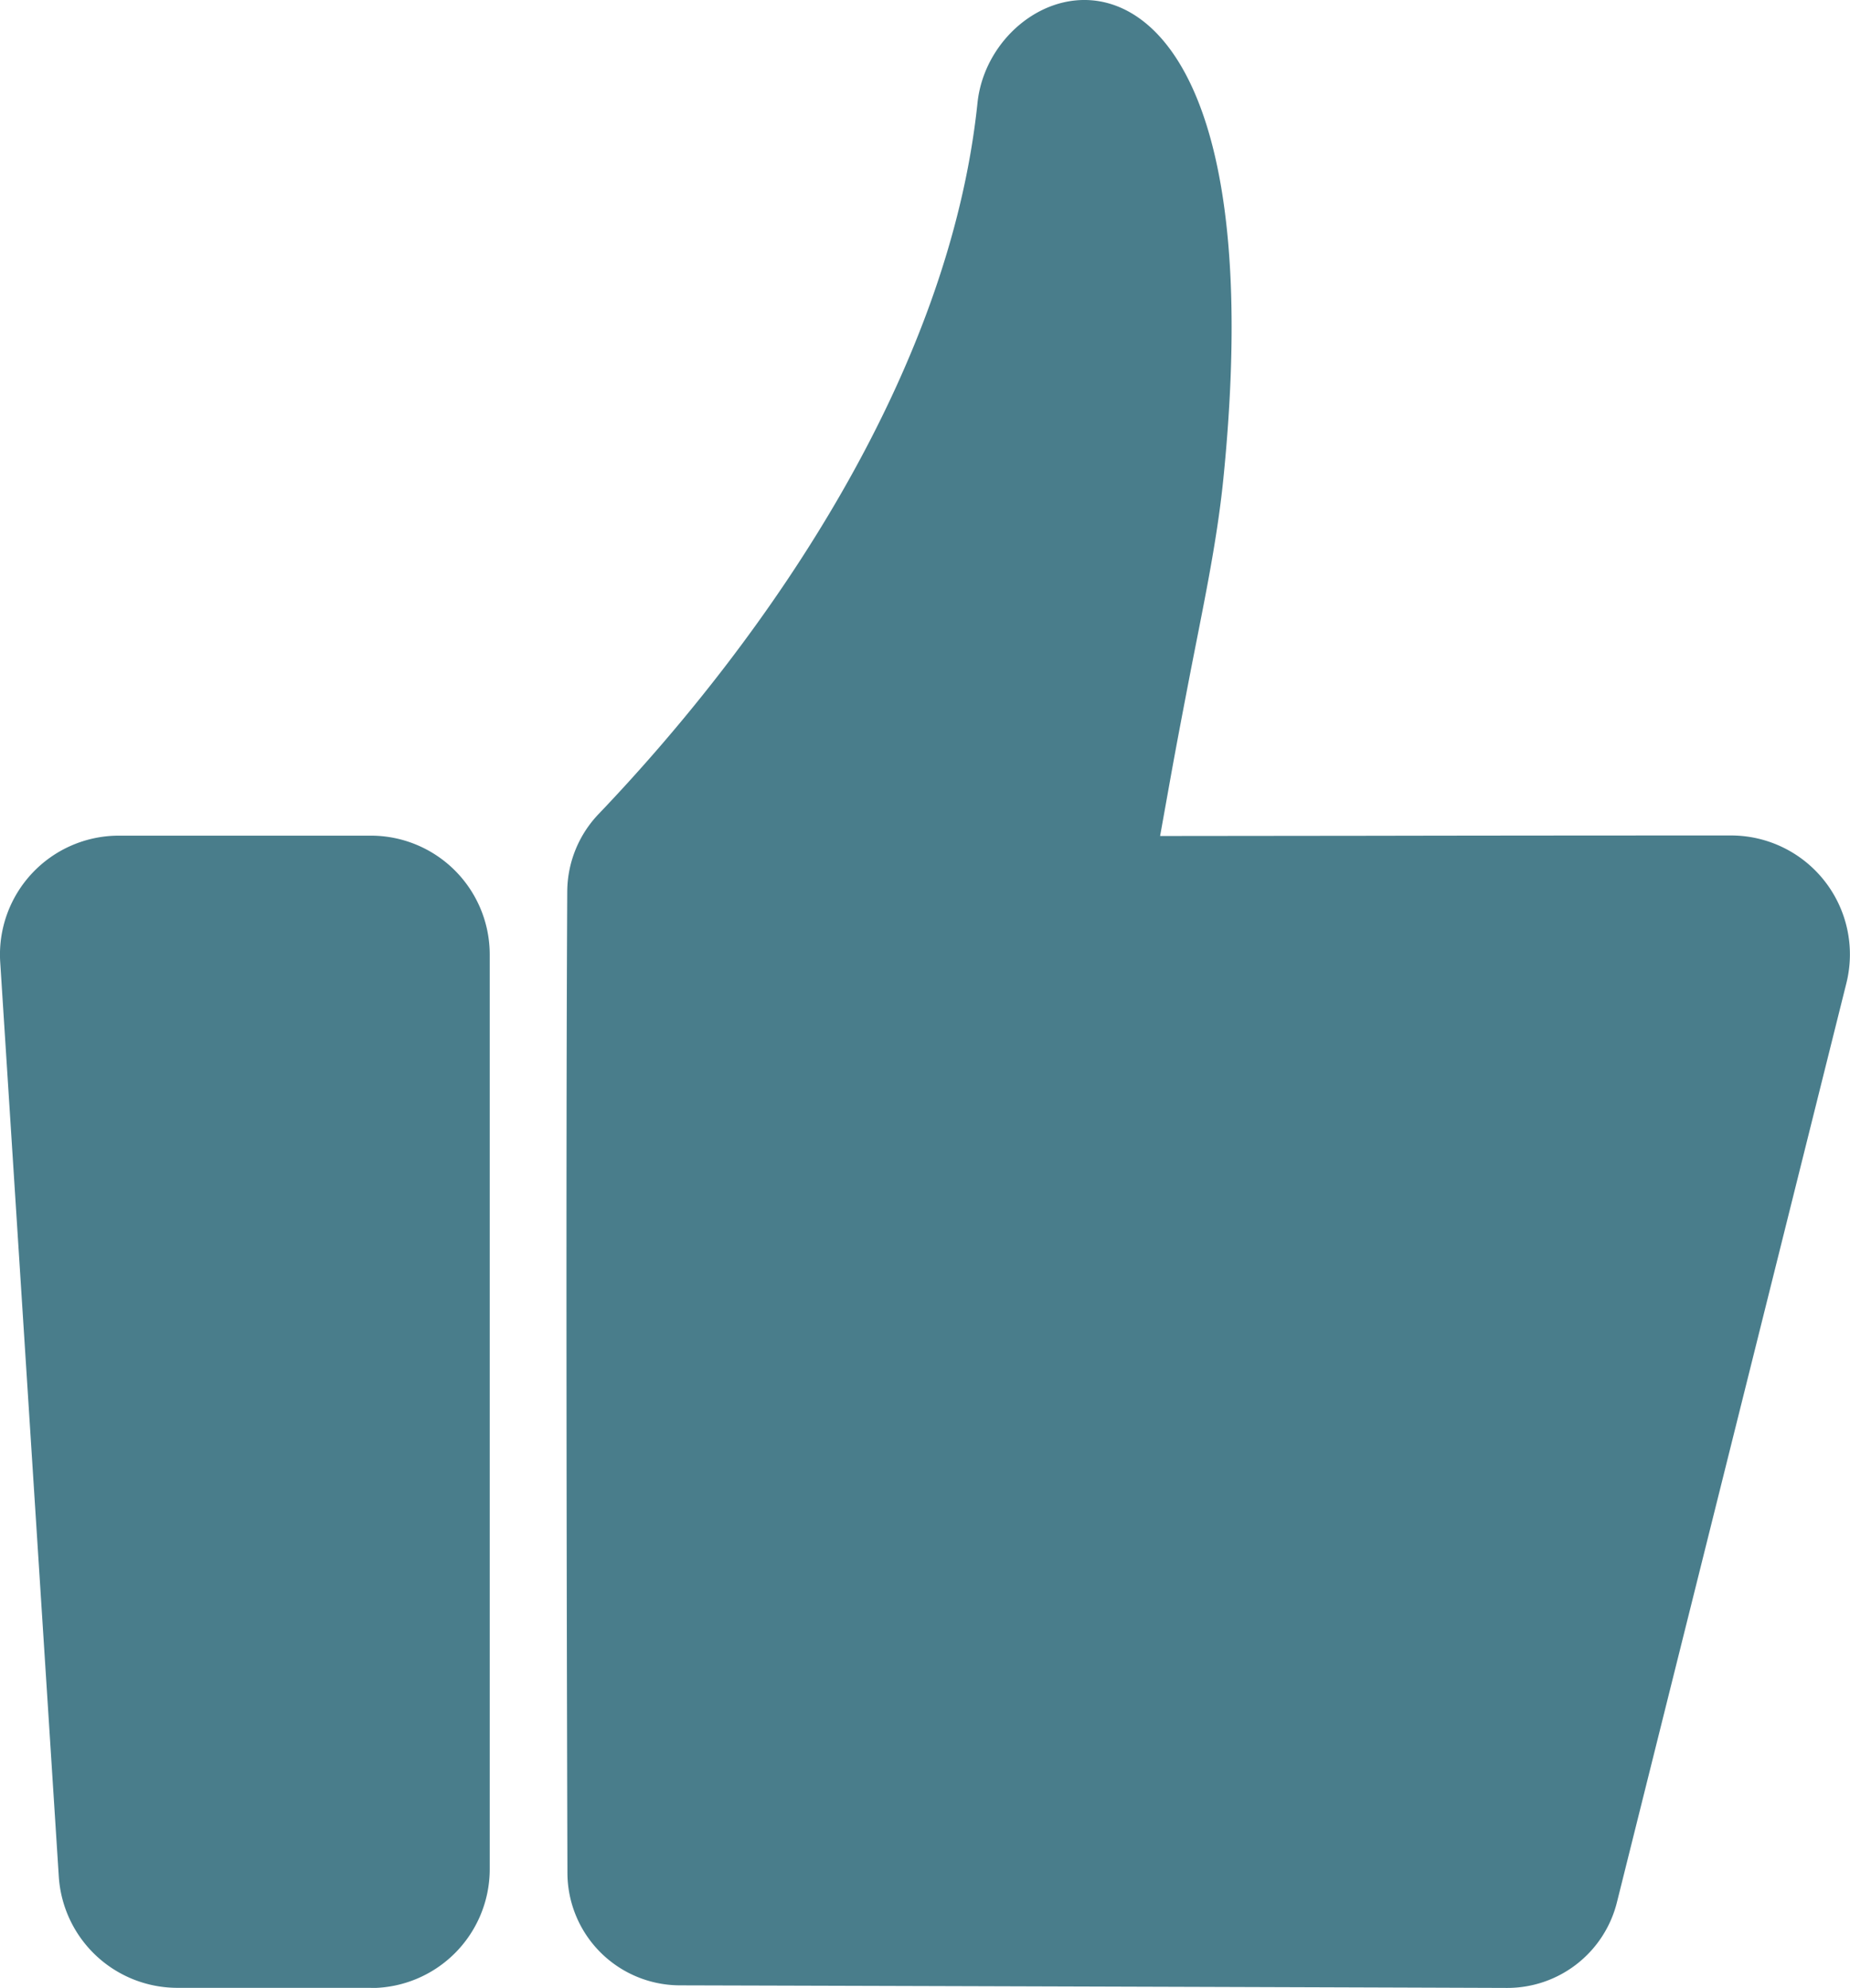<svg xmlns="http://www.w3.org/2000/svg" xmlns:xlink="http://www.w3.org/1999/xlink" width="62.236" height="66.863" viewBox="0 0 62.236 66.863">
  <defs>
    <clipPath id="clip-path">
      <path id="Path_3395" data-name="Path 3395" d="M0-64.854H62.236v-66.863H0Z" transform="translate(0 131.717)" fill="#497d8b"/>
    </clipPath>
  </defs>
  <g id="Group_1571" data-name="Group 1571" transform="translate(0 131.717)">
    <g id="Group_1570" data-name="Group 1570" transform="translate(0 -131.717)" clip-path="url(#clip-path)">
      <g id="Group_1568" data-name="Group 1568" transform="translate(19.056 0)">
        <path id="Path_3393" data-name="Path 3393" d="M-26.6-27.266l-7.45.008.351-1.957c.206-1.148.421-2.264.631-3.357.442-2.295.923-4.486,1.147-6.71,2.033-20.193-7.767-17.473-8.272-12.633-.946,9.06-6.966,17.86-12.729,23.9A3.8,3.8,0,0,0-53.994-25.4c-.048,9.162-.021,23.518.006,33.013A3.79,3.79,0,0,0-50.2,11.4c7.878.021,19.613.058,27.822.087A3.8,3.8,0,0,0-18.68,8.6l7.718-30.911a4,4,0,0,0-3.884-4.965c-5.274,0-10.076.006-11.754.01" transform="translate(54.021 55.377)" fill="#497d8b"/>
      </g>
      <g id="Group_1569" data-name="Group 1569" transform="translate(0 28.108)">
        <path id="Path_3394" data-name="Path 3394" d="M-12.1-37.588h-6.509A4,4,0,0,1-22.6-41.33l-1.971-30.76a4,4,0,0,1,3.988-4.252h8.48a4,4,0,0,1,4,4v30.76a4,4,0,0,1-4,4" transform="translate(24.578 76.341)" fill="#497d8b"/>
      </g>
    </g>
  </g>
</svg>
